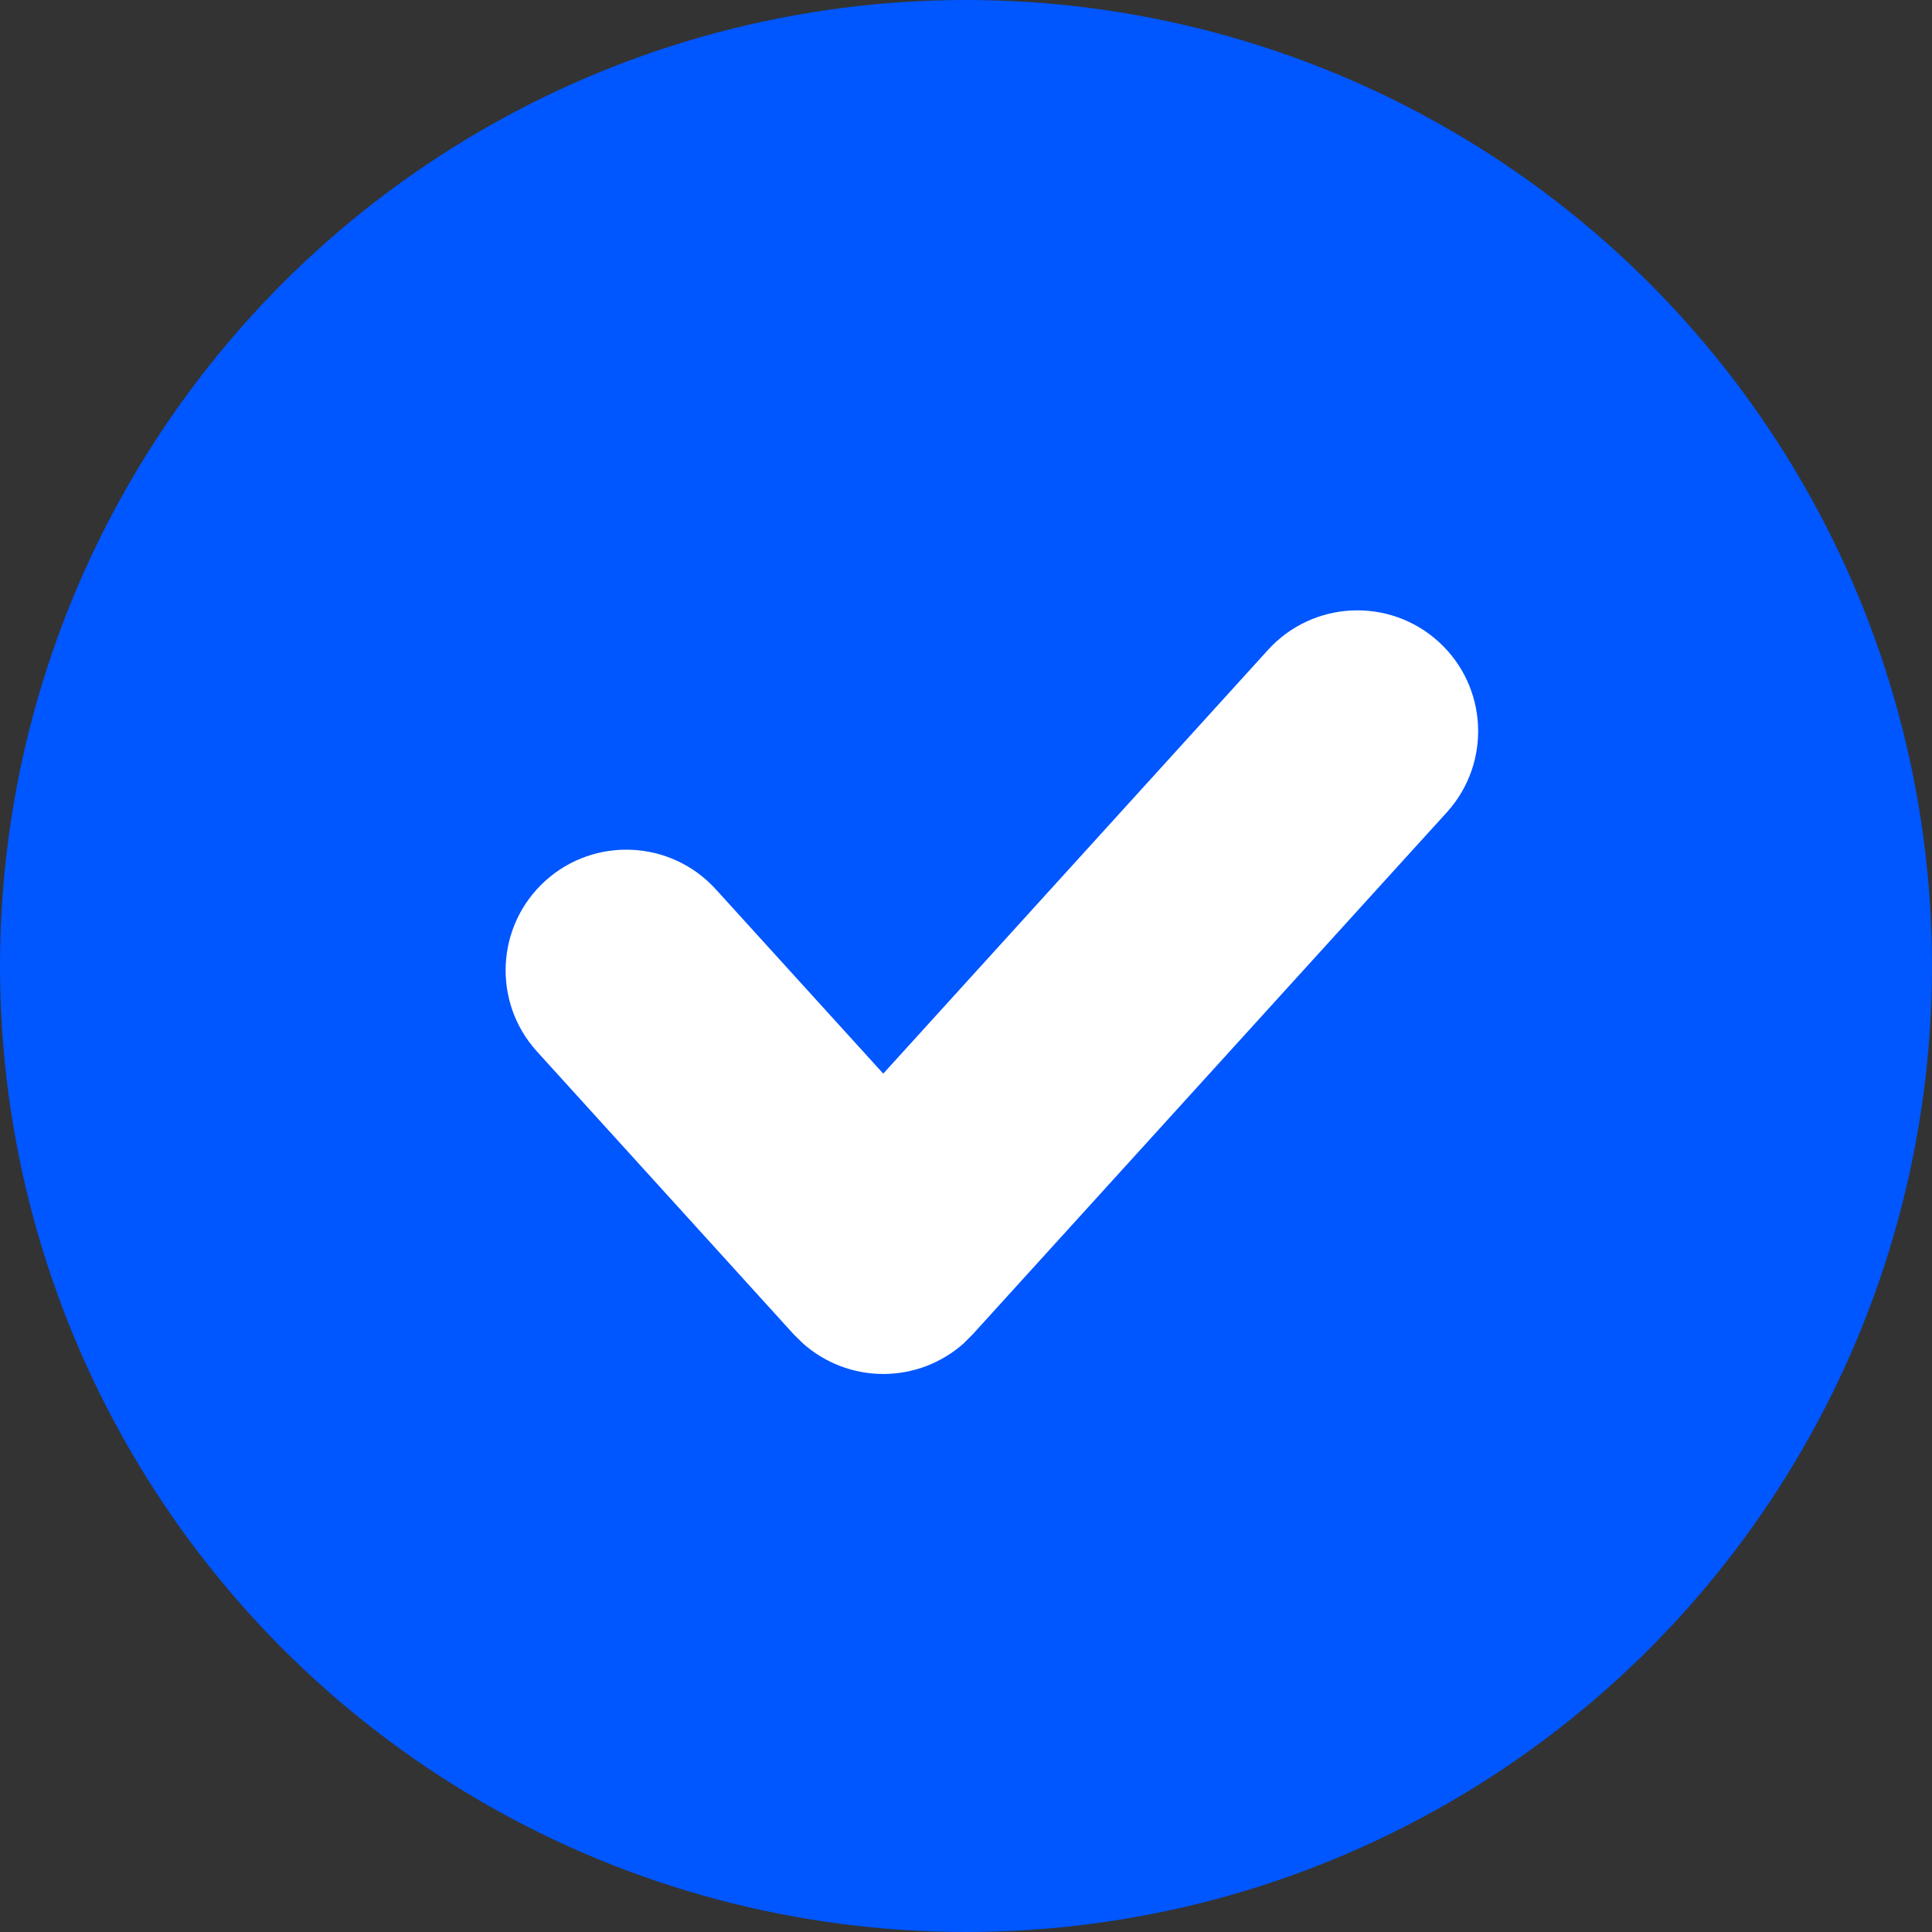 <?xml version="1.0" encoding="UTF-8"?> <svg xmlns="http://www.w3.org/2000/svg" width="24" height="24" viewBox="0 0 24 24" fill="none"><rect x="0" y="0" width="24" height="24" fill="#333333" stroke="none"/><circle cx="12" cy="12" r="12" fill="#0056FF"></circle><path d="M15.752 8.073C16.309 7.46 17.258 7.415 17.871 7.972C18.484 8.529 18.529 9.478 17.973 10.091L12.082 16.577L11.971 16.688C11.697 16.932 11.342 17.068 10.972 17.068C10.602 17.068 10.247 16.931 9.974 16.688L9.861 16.577L6.671 13.063C6.114 12.45 6.159 11.501 6.772 10.944C7.386 10.387 8.335 10.434 8.892 11.047L10.972 13.337L15.752 8.073Z" fill="white"></path></svg> 